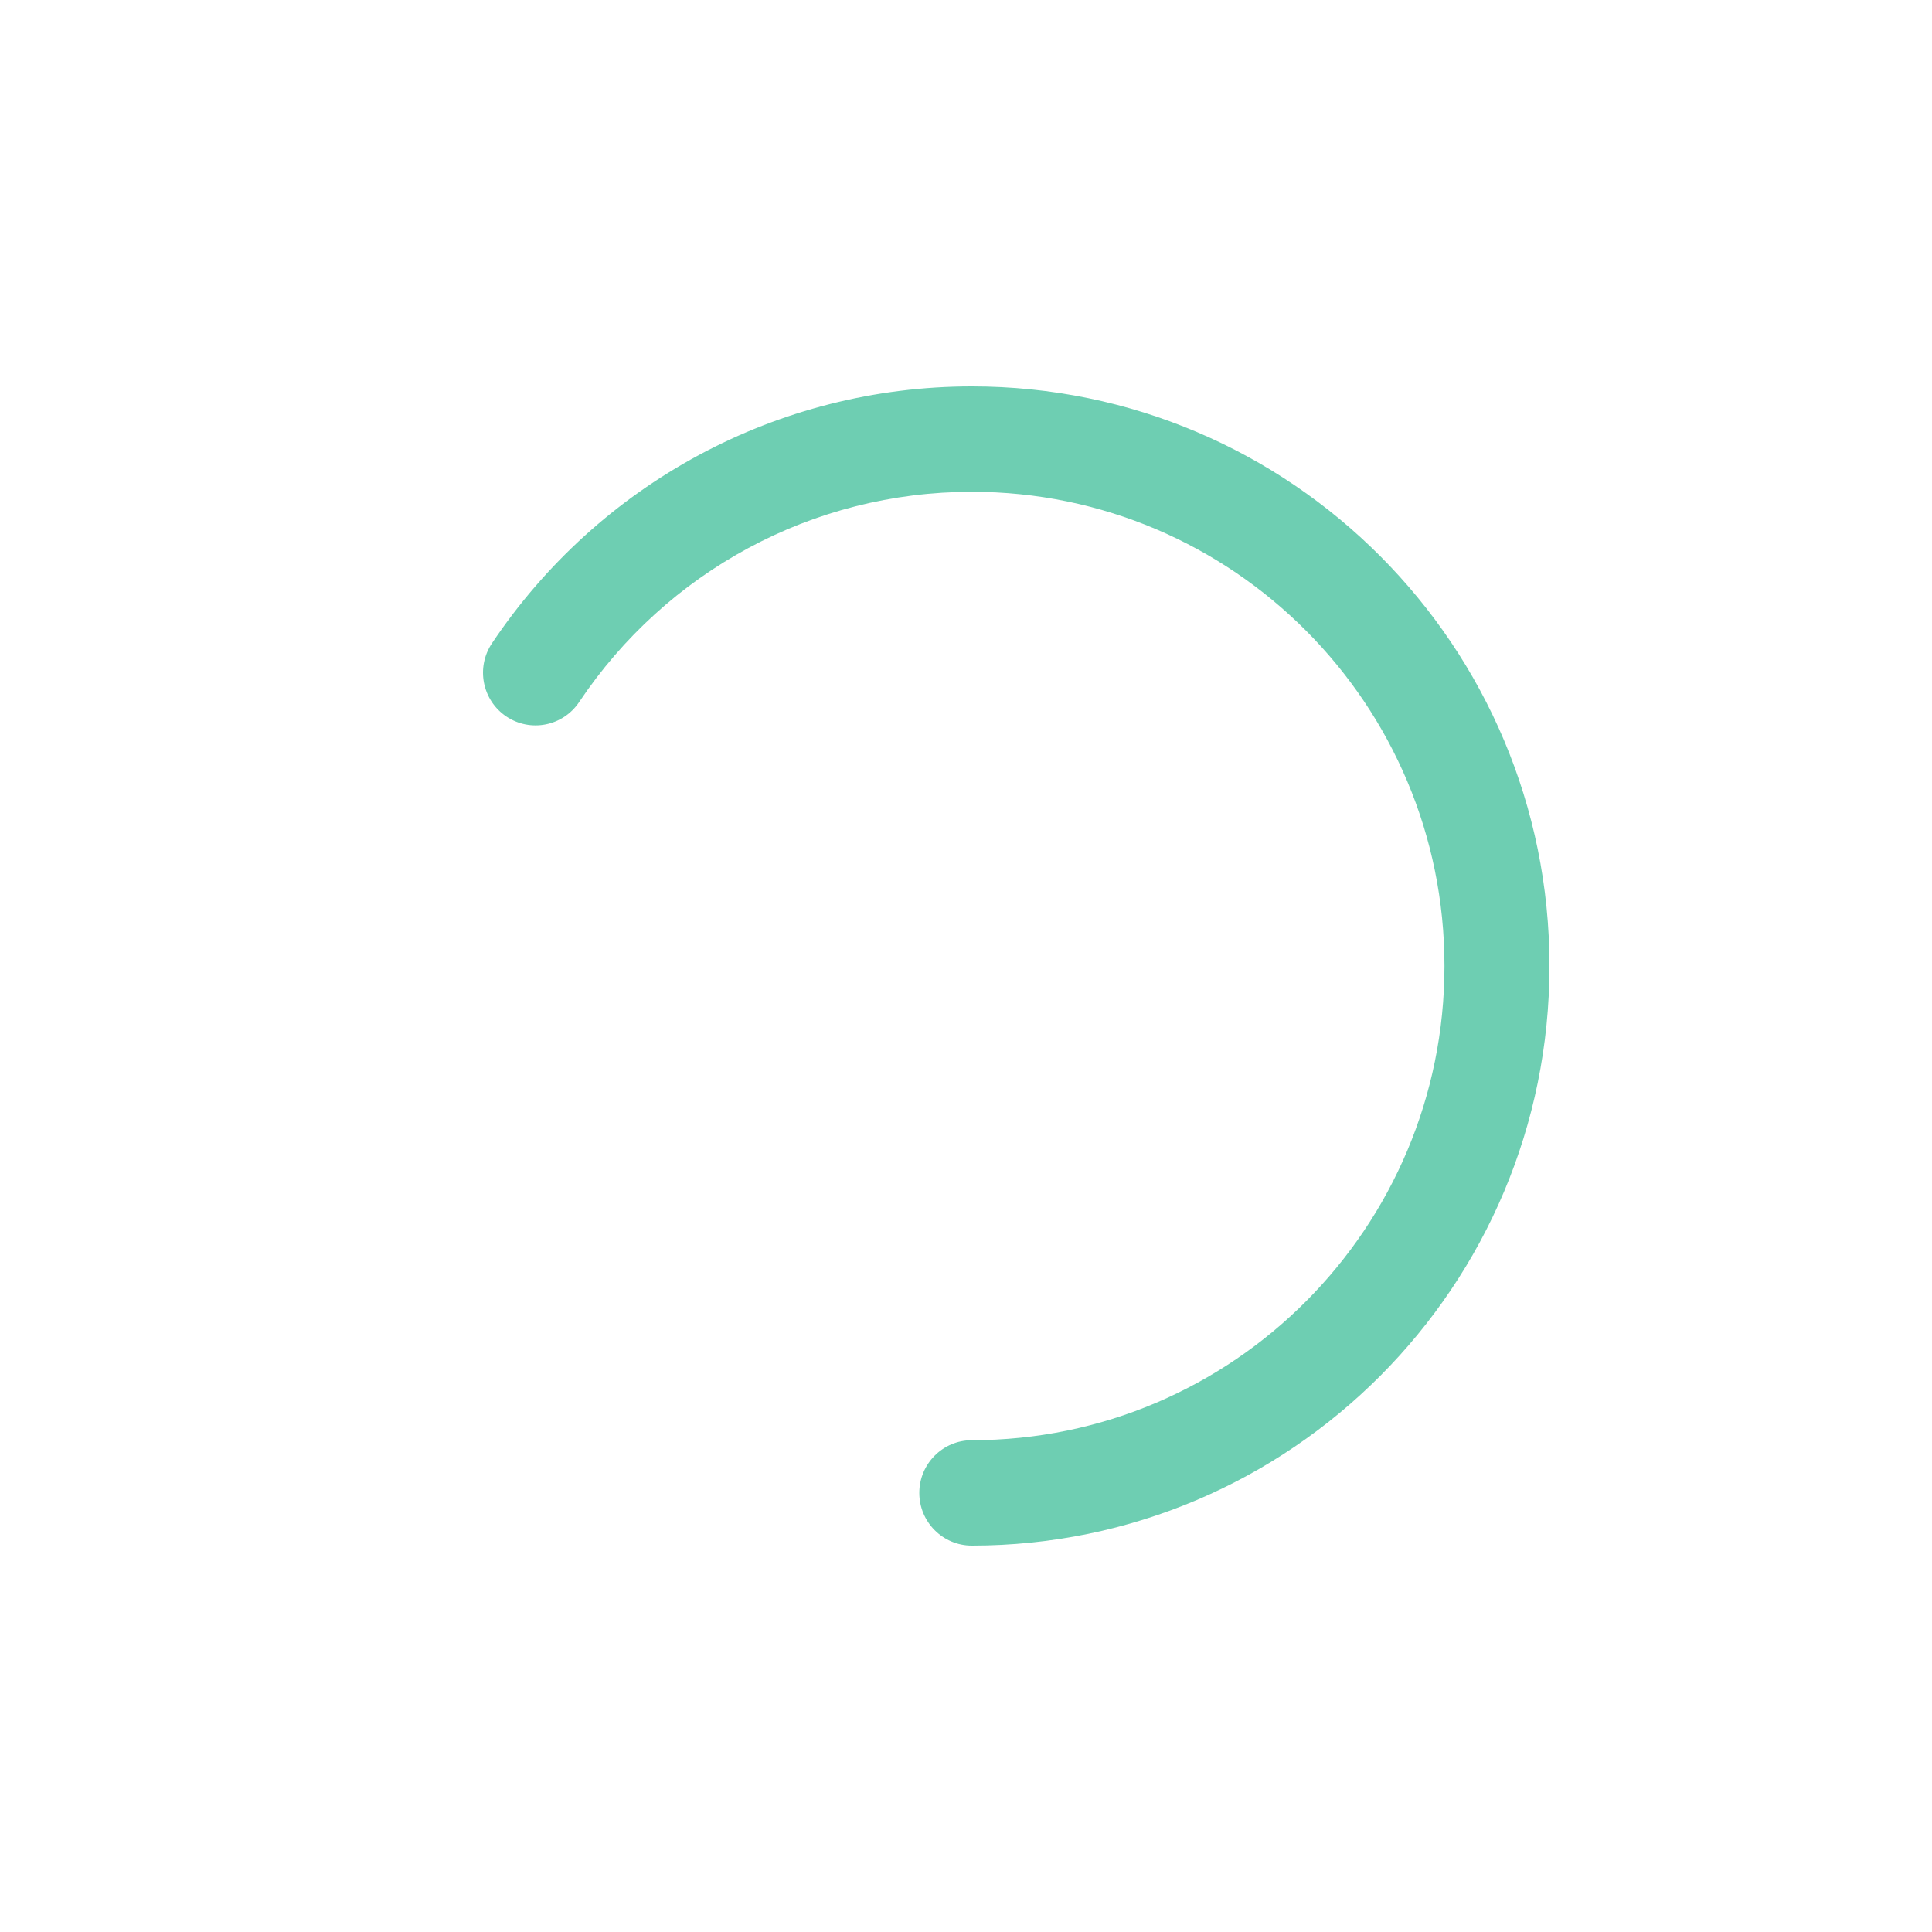 <svg width="40" height="40" viewBox="0 0 40 40" fill="none" xmlns="http://www.w3.org/2000/svg">
<path fill-rule="evenodd" clip-rule="evenodd" d="M10.185 13.319C9.85 13.82 9.983 14.497 10.481 14.833C10.98 15.169 11.655 15.036 11.99 14.536C13.797 11.835 16.818 10.182 20.121 10.182C25.525 10.182 29.906 14.578 29.906 20C29.906 25.422 25.525 29.818 20.121 29.818C19.52 29.818 19.033 30.307 19.033 30.909C19.033 31.512 19.52 32 20.121 32C26.726 32 32.08 26.627 32.08 20C32.08 13.373 26.726 8 20.121 8C16.086 8 12.391 10.021 10.185 13.319Z" fill="#6ECEB2"/>
</svg>
